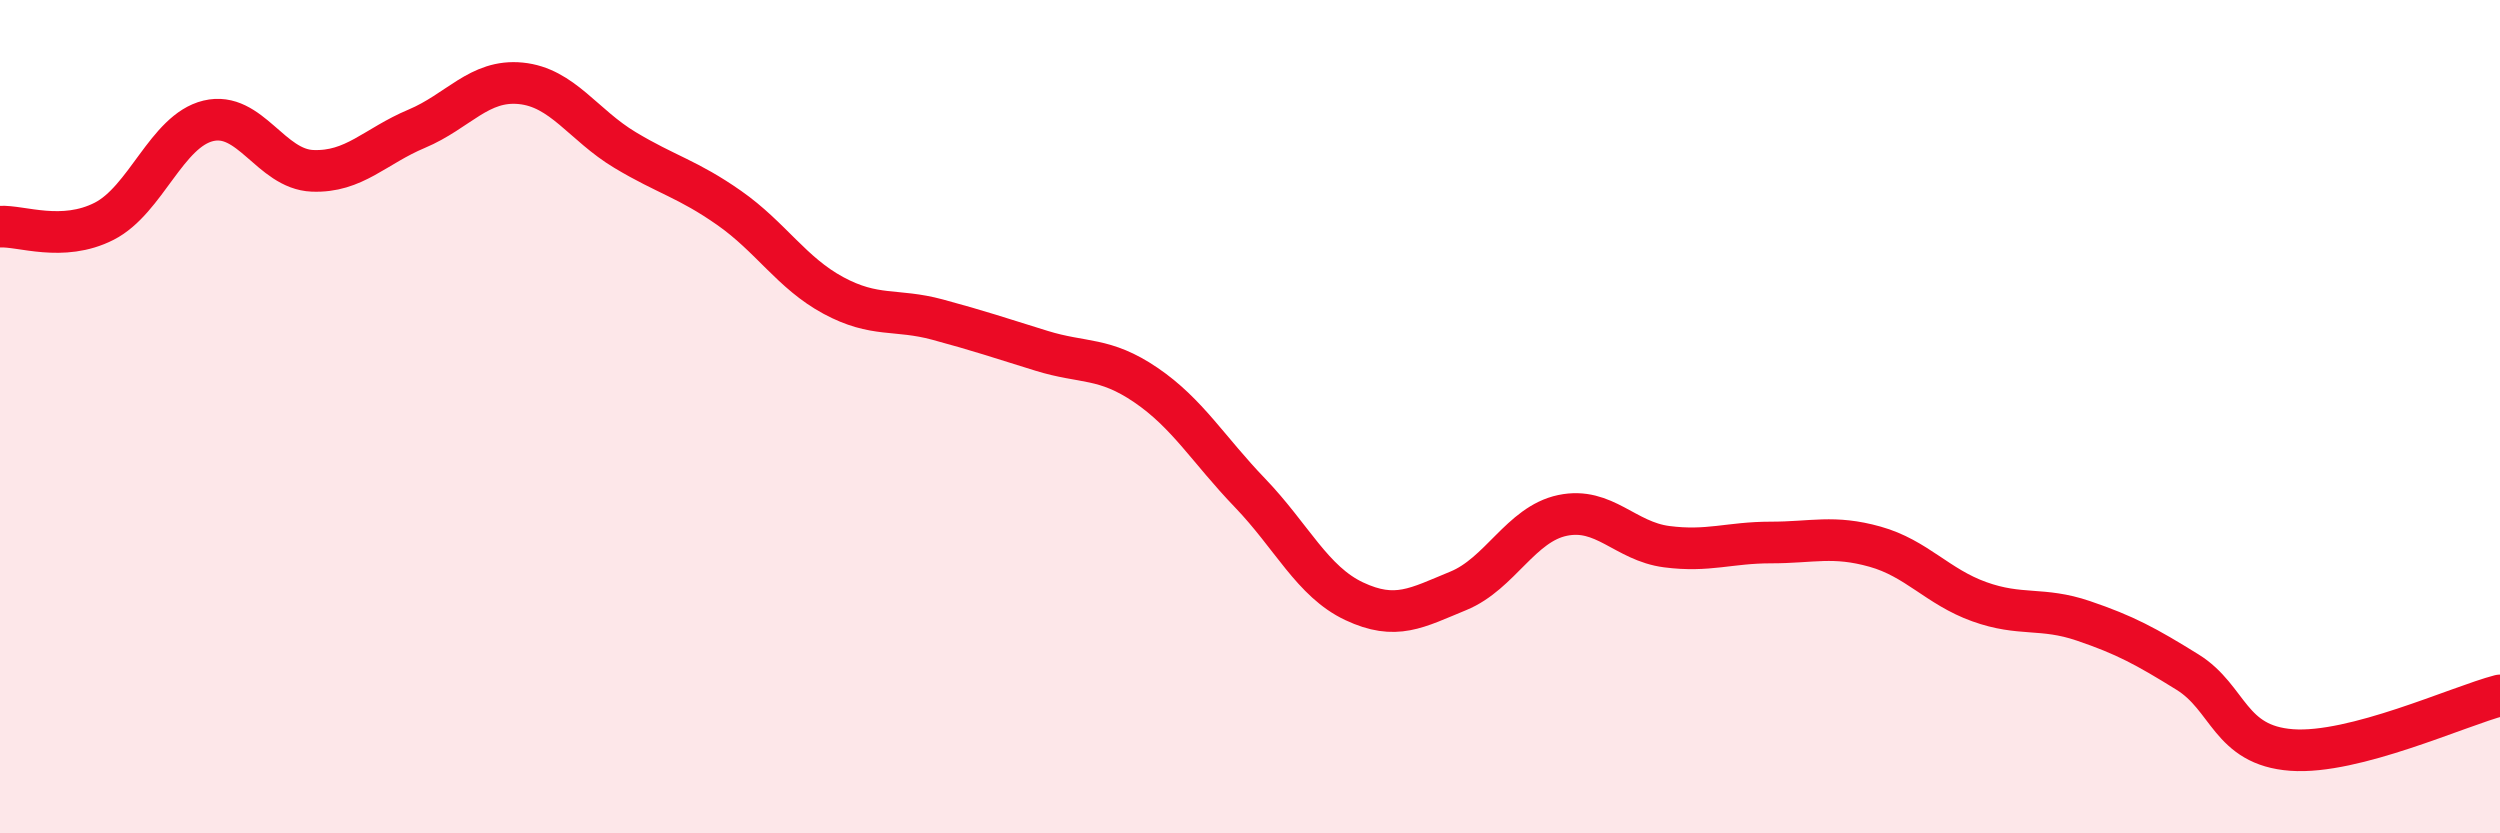 
    <svg width="60" height="20" viewBox="0 0 60 20" xmlns="http://www.w3.org/2000/svg">
      <path
        d="M 0,5.44 C 0.5,5.41 1.5,5.82 2.5,5.31 C 3.5,4.8 4,3.14 5,2.9 C 6,2.66 6.5,4.06 7.5,4.1 C 8.5,4.14 9,3.51 10,3.09 C 11,2.67 11.5,1.9 12.5,2 C 13.5,2.1 14,3 15,3.6 C 16,4.2 16.5,4.29 17.5,4.99 C 18.5,5.69 19,6.55 20,7.09 C 21,7.63 21.5,7.4 22.5,7.67 C 23.5,7.94 24,8.11 25,8.42 C 26,8.73 26.5,8.56 27.5,9.24 C 28.5,9.92 29,10.79 30,11.83 C 31,12.87 31.5,13.96 32.5,14.43 C 33.5,14.9 34,14.59 35,14.18 C 36,13.77 36.5,12.58 37.5,12.37 C 38.5,12.16 39,12.99 40,13.12 C 41,13.25 41.5,13.02 42.5,13.02 C 43.5,13.02 44,12.84 45,13.12 C 46,13.4 46.5,14.08 47.5,14.44 C 48.5,14.8 49,14.56 50,14.9 C 51,15.24 51.5,15.51 52.5,16.13 C 53.5,16.75 53.5,17.89 55,18 C 56.5,18.11 59,16.95 60,16.69L60 20L0 20Z"
        fill="#EB0A25"
        opacity="0.1"
        stroke-linecap="round"
        stroke-linejoin="round"
      />
      <path
        d="M 0,5.44 C 0.5,5.41 1.5,5.82 2.5,5.31 C 3.5,4.8 4,3.14 5,2.9 C 6,2.66 6.5,4.06 7.5,4.1 C 8.5,4.14 9,3.51 10,3.09 C 11,2.67 11.5,1.9 12.5,2 C 13.5,2.1 14,3 15,3.6 C 16,4.2 16.5,4.29 17.5,4.99 C 18.5,5.69 19,6.55 20,7.09 C 21,7.63 21.5,7.4 22.5,7.67 C 23.5,7.94 24,8.11 25,8.42 C 26,8.73 26.5,8.56 27.5,9.24 C 28.5,9.92 29,10.79 30,11.83 C 31,12.87 31.5,13.96 32.5,14.43 C 33.5,14.9 34,14.59 35,14.18 C 36,13.77 36.5,12.58 37.5,12.37 C 38.5,12.16 39,12.99 40,13.12 C 41,13.25 41.5,13.02 42.5,13.02 C 43.5,13.02 44,12.84 45,13.12 C 46,13.4 46.5,14.08 47.5,14.44 C 48.5,14.8 49,14.56 50,14.9 C 51,15.24 51.5,15.51 52.5,16.13 C 53.5,16.75 53.5,17.89 55,18 C 56.5,18.11 59,16.95 60,16.69"
        stroke="#EB0A25"
        stroke-width="1"
        fill="none"
        stroke-linecap="round"
        stroke-linejoin="round"
      />
    </svg>
  